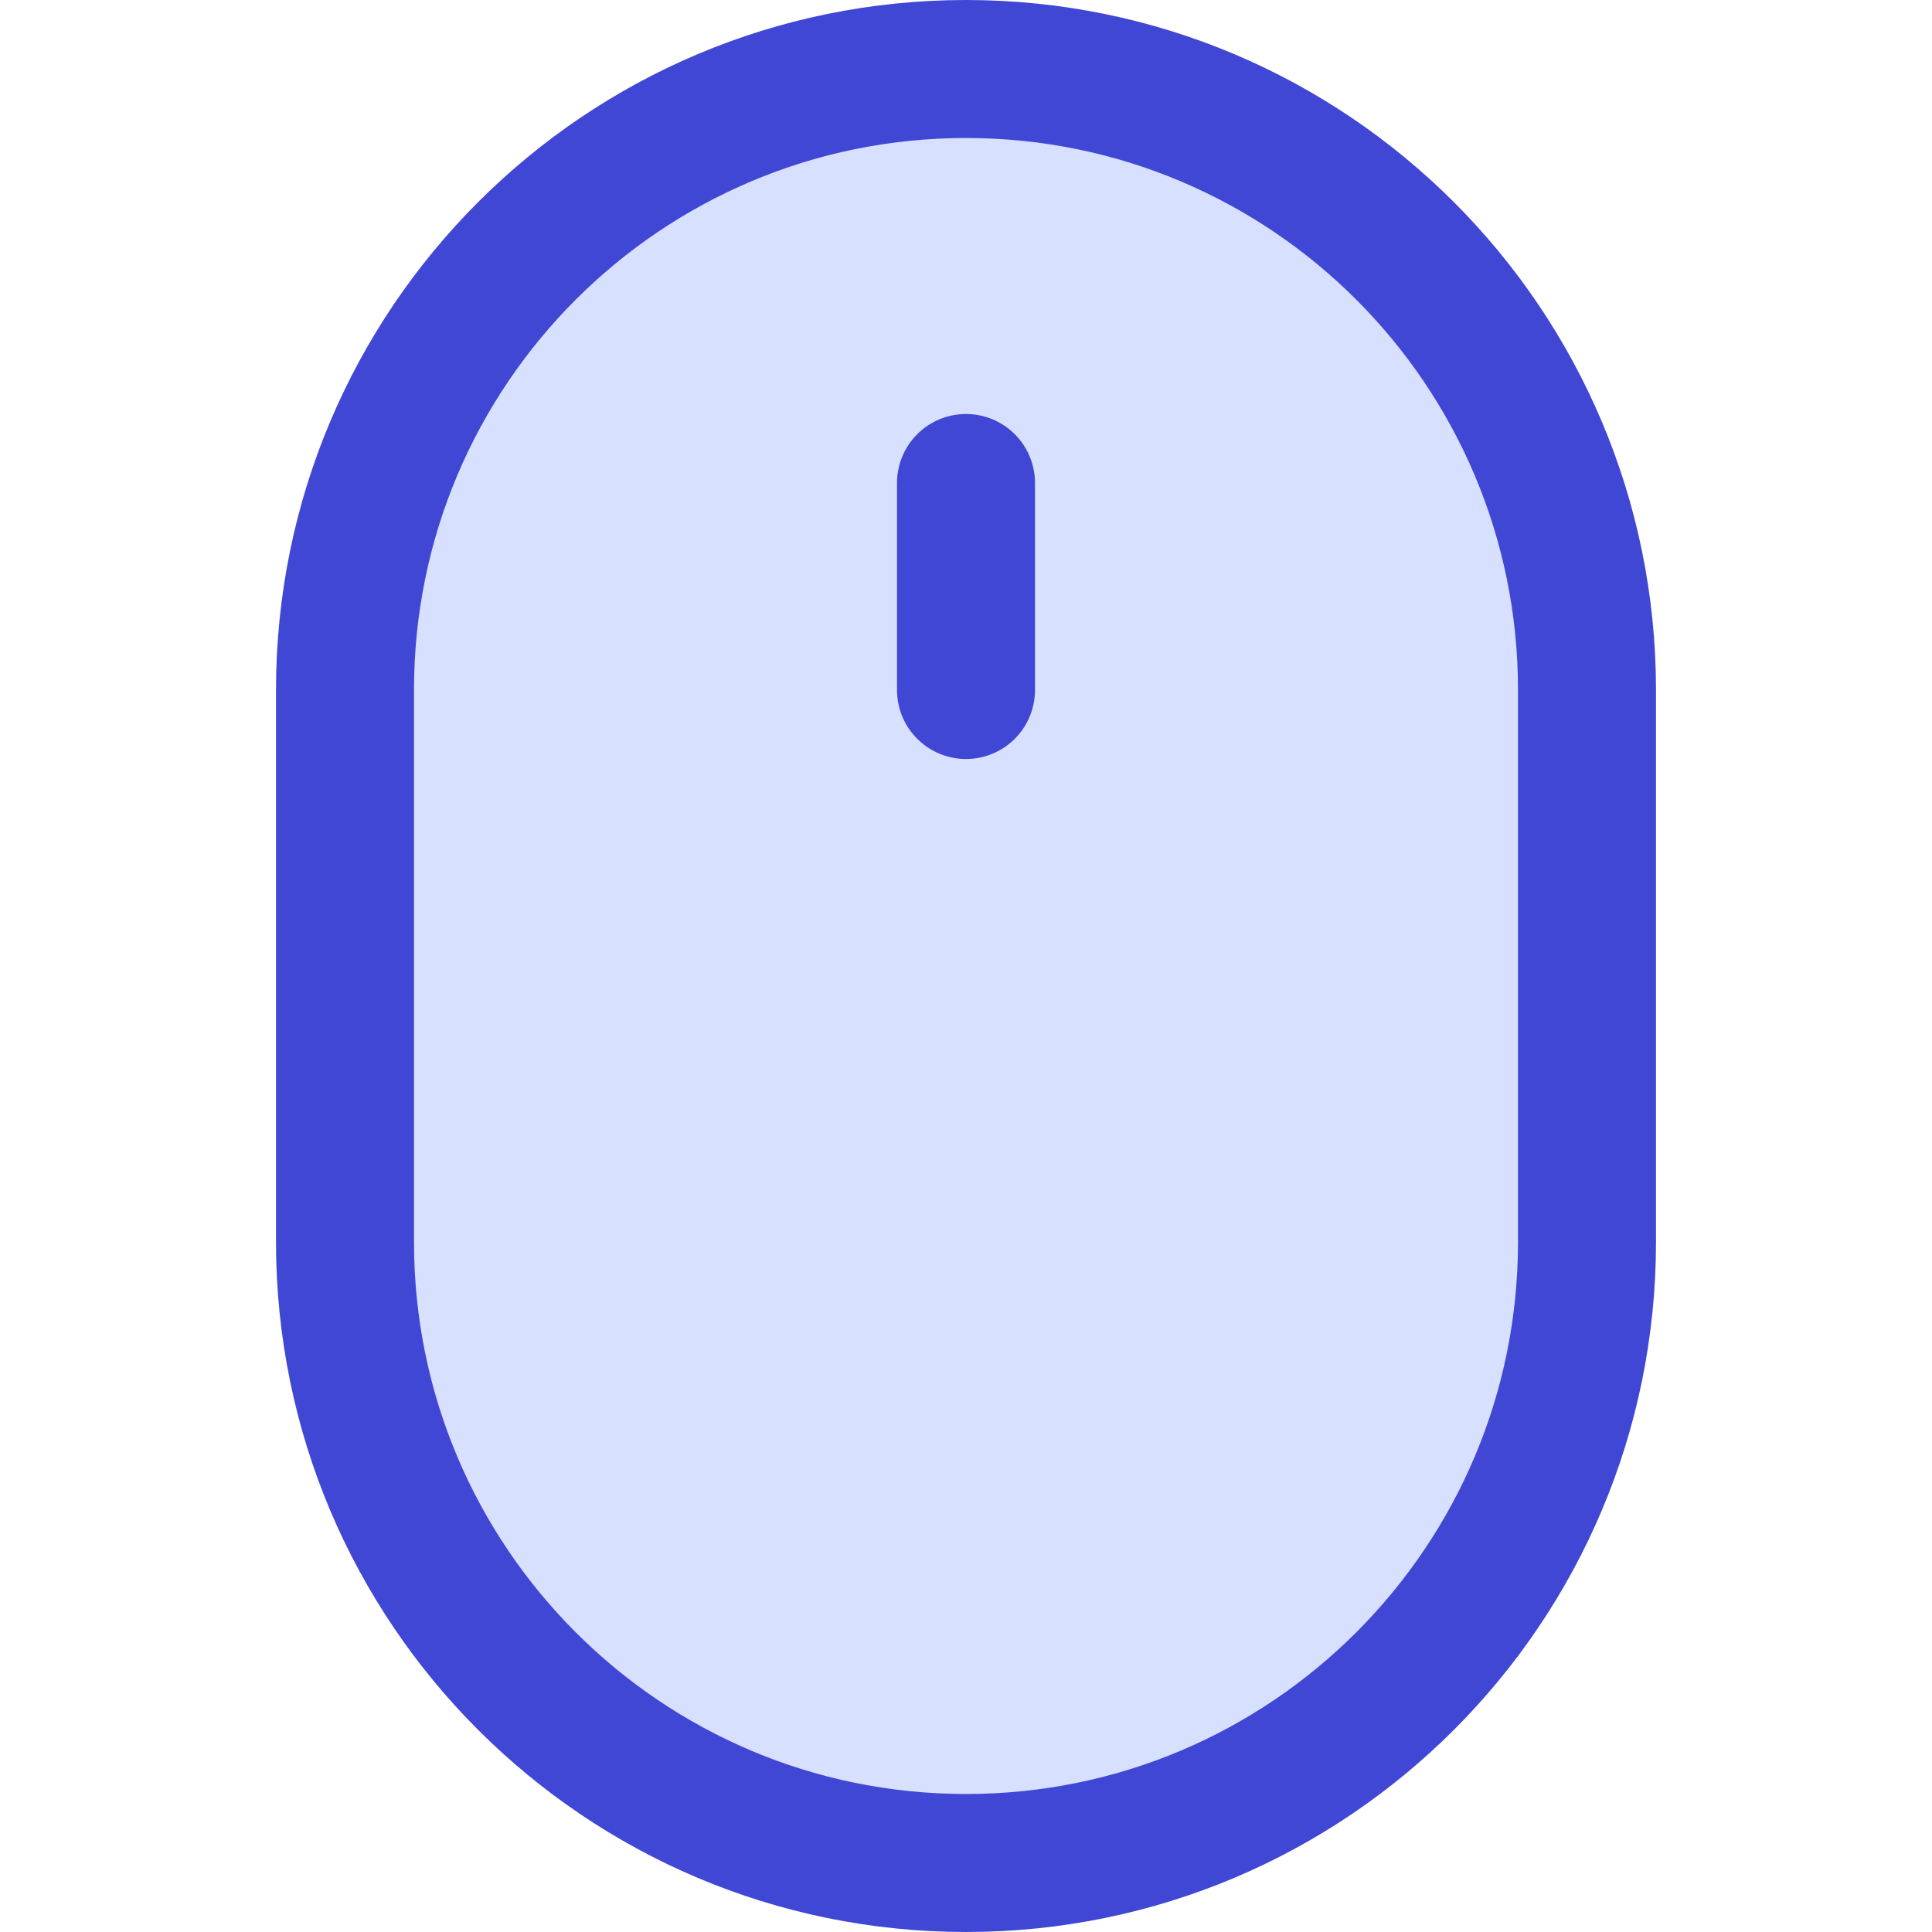 <svg xmlns="http://www.w3.org/2000/svg" fill="none" viewBox="0 0 14 14" id="Mouse-Wireless--Streamline-Core"><desc>Mouse Wireless Streamline Icon: https://streamlinehq.com</desc><g id="mouse-wireless--remote-wireless-device-electronics-mouse-computer"><path id="Vector" fill="#d7e0ff" d="M11.5 5C11.5 2.515 9.485 0.5 7 0.5S2.5 2.515 2.5 5v4c0 2.485 2.015 4.5 4.5 4.5s4.5 -2.015 4.5 -4.5V5Z" stroke-width="1"></path><path id="Vector_2" stroke="#4147d5" stroke-linecap="round" stroke-linejoin="round" d="M11.5 5C11.5 2.515 9.485 0.5 7 0.5S2.5 2.515 2.5 5v4c0 2.485 2.015 4.5 4.5 4.5s4.5 -2.015 4.5 -4.5V5Z" stroke-width="1"></path><path id="Vector_3" stroke="#4147d5" stroke-linecap="round" stroke-linejoin="round" d="M7 3.5V5" stroke-width="1"></path></g></svg>